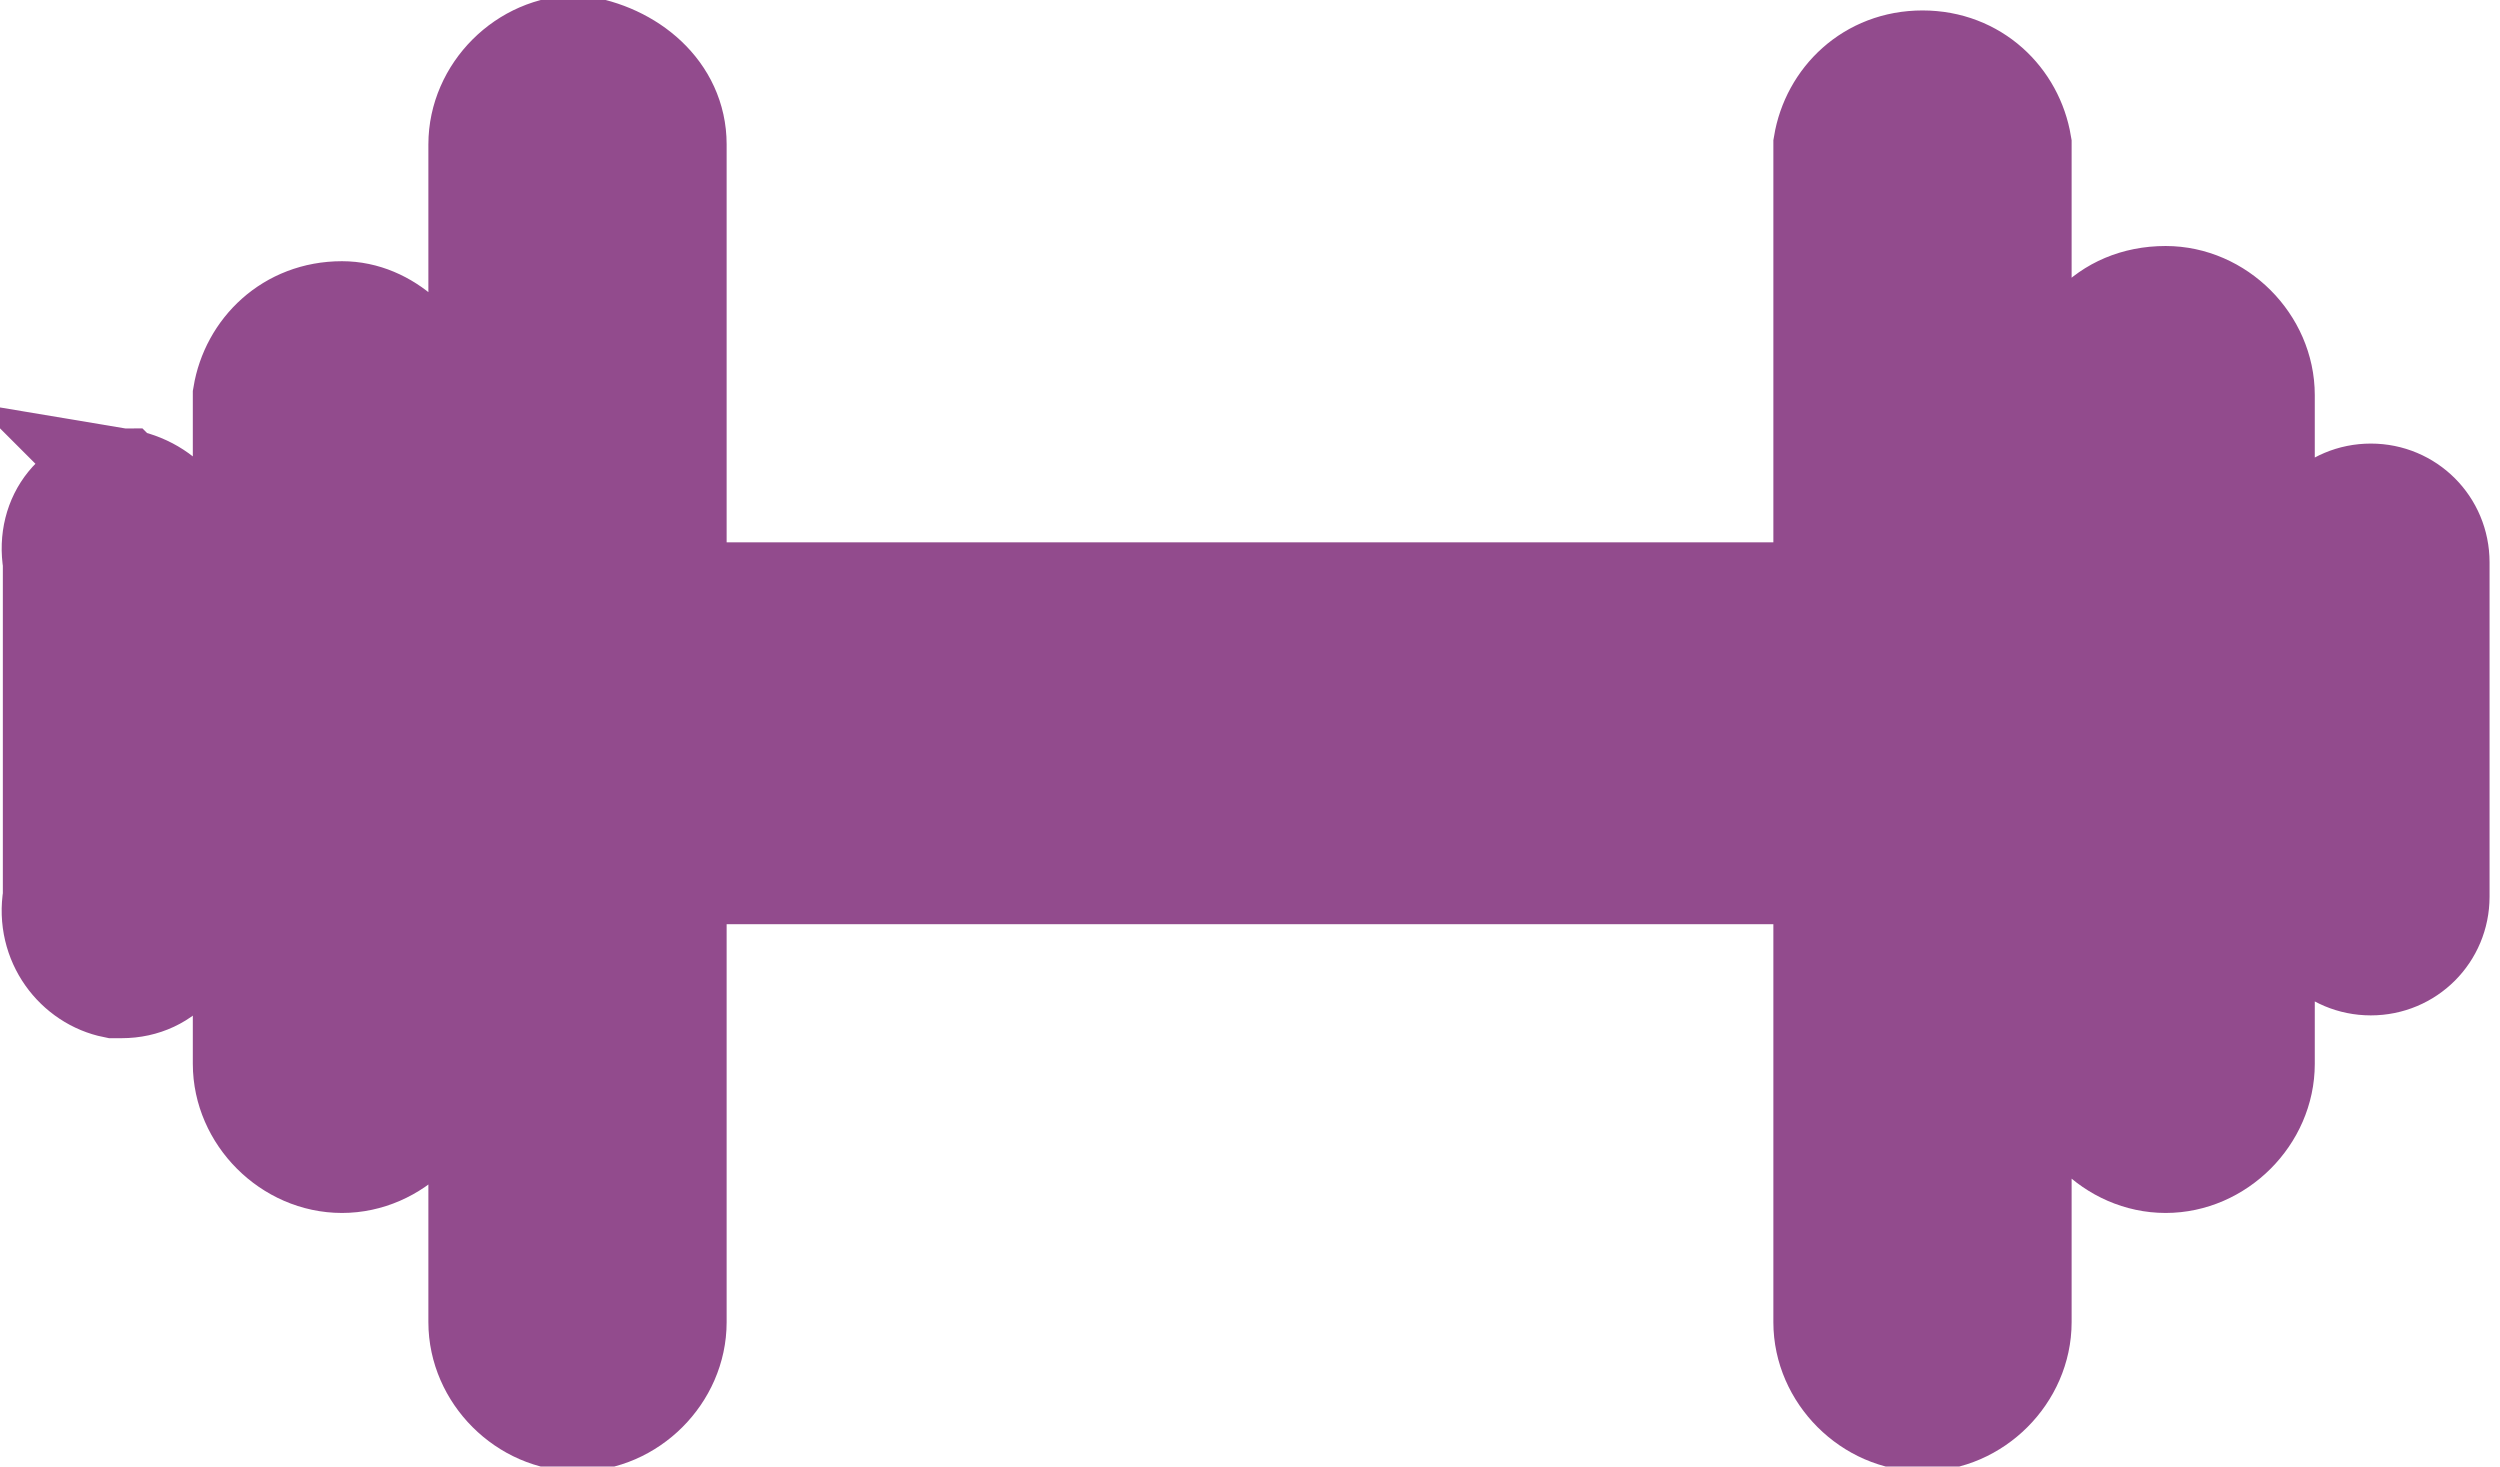 <?xml version="1.0" encoding="utf-8"?>
<!-- Generator: Adobe Illustrator 21.0.0, SVG Export Plug-In . SVG Version: 6.00 Build 0)  -->
<svg version="1.1" id="Layer_1" xmlns="http://www.w3.org/2000/svg" xmlns:xlink="http://www.w3.org/1999/xlink" x="0px" y="0px"
	 viewBox="0 0 32.9 19.3" style="enable-background:new 0 0 32.9 19.3;" xml:space="preserve">
<style type="text/css">
	.st0{fill:#924b8d;}
	.st1{fill:none;stroke:#924b8d;stroke-width:1.325;stroke-miterlimit:10;}
</style>
<path class="st0" d="M25.3,10.9c0,0.3-0.3,0.6-0.6,0.6H8.2c-0.3,0-0.6-0.3-0.6-0.6V8.4c0-0.3,0.3-0.6,0.6-0.6h16.4
	c0.3,0,0.6,0.3,0.6,0.6V10.9z M30.3,7.4v4.4c0,0.5,0.4,0.9,0.9,0.9c0.5,0,0.9-0.4,0.9-0.9V7.4c0-0.5-0.4-0.9-0.9-0.9
	C30.7,6.5,30.3,6.9,30.3,7.4 M27.2,5.2v8.8c0,0.7,0.6,1.3,1.3,1.3c0.7,0,1.3-0.6,1.3-1.3V5.2c0-0.7-0.6-1.3-1.3-1.3
	C27.7,3.9,27.2,4.5,27.2,5.2 M25.3,0.8c0.7,0,1.2,0.5,1.3,1.1v15.5c0,0.7-0.6,1.3-1.3,1.3c-0.7,0-1.3-0.6-1.3-1.3V1.9
	C24.1,1.3,24.6,0.8,25.3,0.8 M1.6,6.3c-0.6,0-1,0.5-0.9,1.1c0,0,0,0,0,0v4.4C0.6,12.4,1,12.9,1.5,13c0,0,0,0,0.1,0
	c0.6,0,1-0.5,0.9-1.1c0,0,0,0,0,0V7.5C2.6,6.9,2.2,6.4,1.6,6.3C1.7,6.4,1.6,6.3,1.6,6.3 M4.5,4.1c-0.7,0-1.2,0.5-1.3,1.1v8.8
	c0,0.7,0.6,1.3,1.3,1.3c0.7,0,1.3-0.6,1.3-1.3V5.2C5.6,4.6,5.1,4.1,4.5,4.1 M8.9,1.9v15.5c0,0.7-0.6,1.3-1.3,1.3
	c-0.7,0-1.3-0.6-1.3-1.3V1.9c0-0.7,0.6-1.3,1.3-1.3C8.3,0.7,8.9,1.2,8.9,1.9"/>
<path class="st1" d="M25.3,10.9c0,0.3-0.3,0.6-0.6,0.6H8.2c-0.3,0-0.6-0.3-0.6-0.6V8.4c0-0.3,0.3-0.6,0.6-0.6h16.4
	c0.3,0,0.6,0.3,0.6,0.6V10.9z M30.3,7.4v4.4c0,0.5,0.4,0.9,0.9,0.9c0.5,0,0.9-0.4,0.9-0.9V7.4c0-0.5-0.4-0.9-0.9-0.9
	C30.7,6.5,30.3,6.9,30.3,7.4z M27.2,5.2v8.8c0,0.7,0.6,1.3,1.3,1.3c0.7,0,1.3-0.6,1.3-1.3V5.2c0-0.7-0.6-1.3-1.3-1.3
	C27.7,3.9,27.2,4.5,27.2,5.2z M25.3,0.8c0.7,0,1.2,0.5,1.3,1.1v15.5c0,0.7-0.6,1.3-1.3,1.3c-0.7,0-1.3-0.6-1.3-1.3V1.9
	C24.1,1.3,24.6,0.8,25.3,0.8z M1.6,6.3c-0.6,0-1,0.5-0.9,1.1c0,0,0,0,0,0v4.4C0.6,12.4,1,12.9,1.5,13c0,0,0,0,0.1,0
	c0.6,0,1-0.5,0.9-1.1c0,0,0,0,0,0V7.5C2.6,6.9,2.2,6.4,1.6,6.3C1.7,6.4,1.6,6.3,1.6,6.3z M4.5,4.1c-0.7,0-1.2,0.5-1.3,1.1v8.8
	c0,0.7,0.6,1.3,1.3,1.3c0.7,0,1.3-0.6,1.3-1.3V5.2C5.6,4.6,5.1,4.1,4.5,4.1z M8.9,1.9v15.5c0,0.7-0.6,1.3-1.3,1.3
	c-0.7,0-1.3-0.6-1.3-1.3V1.9c0-0.7,0.6-1.3,1.3-1.3C8.3,0.7,8.9,1.2,8.9,1.9z"/>
</svg>
